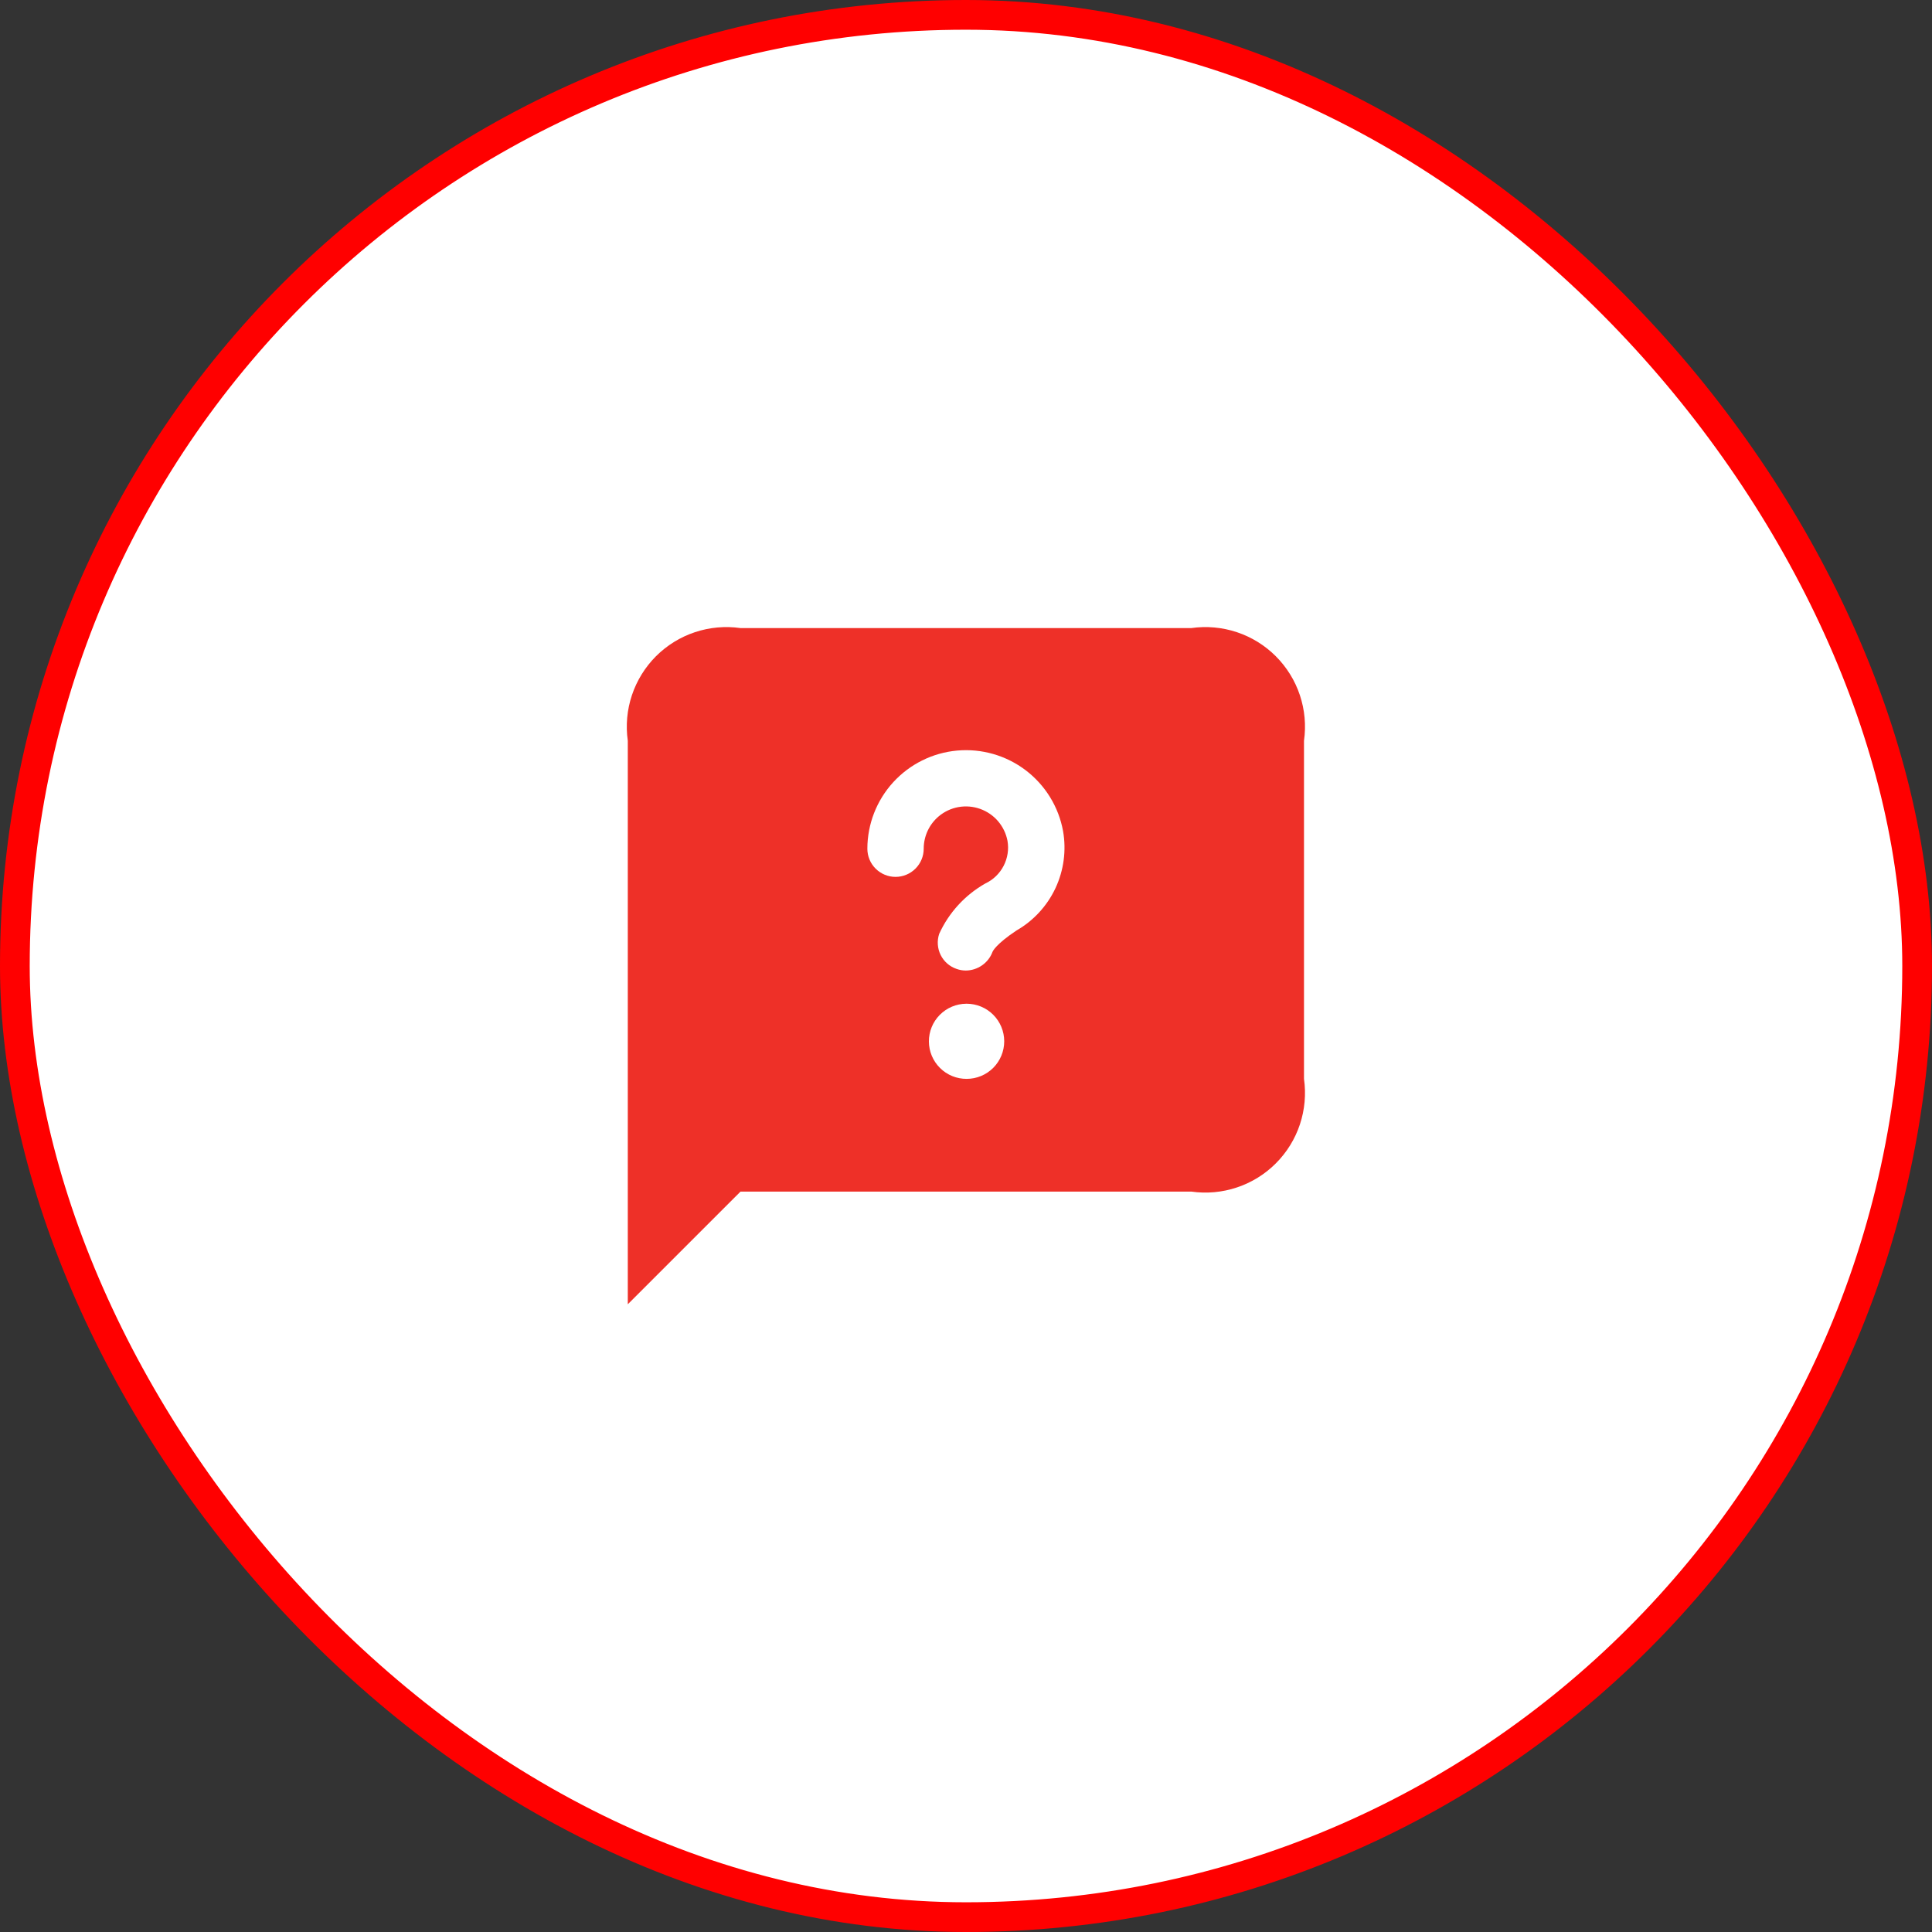 <svg width="55" height="55" viewBox="0 0 55 55" fill="none" xmlns="http://www.w3.org/2000/svg">
<rect x="0" y="0" width="55" height="55" fill="#333333" stroke="none"/>
<rect x="0.423" y="0.423" width="54.154" height="54.154" rx="27.077" fill="white"/>
<path d="M33.914 17.88H21.081C20.645 17.818 20.2 17.858 19.783 17.997C19.365 18.136 18.986 18.371 18.674 18.682C18.363 18.994 18.129 19.373 17.989 19.791C17.85 20.208 17.81 20.652 17.872 21.088V37.13L21.081 33.922H33.914C34.35 33.984 34.794 33.944 35.212 33.804C35.629 33.665 36.009 33.431 36.32 33.119C36.631 32.808 36.866 32.429 37.005 32.011C37.144 31.593 37.184 31.149 37.122 30.713V21.088C37.184 20.652 37.144 20.208 37.005 19.791C36.866 19.373 36.631 18.994 36.32 18.682C36.009 18.371 35.629 18.136 35.212 17.997C34.794 17.858 34.35 17.818 33.914 17.88ZM27.519 30.713C27.378 30.714 27.239 30.687 27.109 30.634C26.979 30.581 26.861 30.503 26.761 30.404C26.559 30.204 26.445 29.933 26.444 29.649C26.442 29.366 26.554 29.093 26.753 28.892C26.953 28.69 27.224 28.576 27.508 28.574H27.519C27.802 28.574 28.074 28.687 28.275 28.888C28.475 29.088 28.588 29.36 28.588 29.644C28.588 29.927 28.475 30.2 28.275 30.4C28.074 30.601 27.802 30.713 27.519 30.713ZM28.936 26.49C28.341 26.886 28.26 27.086 28.256 27.094C28.199 27.25 28.095 27.385 27.959 27.48C27.822 27.576 27.66 27.628 27.494 27.629C27.405 27.629 27.316 27.613 27.232 27.583C27.034 27.516 26.871 27.373 26.778 27.186C26.686 26.999 26.671 26.782 26.737 26.584C27.012 25.981 27.471 25.48 28.048 25.152C28.272 25.047 28.456 24.871 28.57 24.651C28.684 24.432 28.724 24.18 28.681 23.936C28.642 23.73 28.549 23.538 28.413 23.378C28.276 23.218 28.1 23.098 27.902 23.027C27.704 22.957 27.492 22.939 27.285 22.976C27.078 23.013 26.885 23.104 26.724 23.239C26.59 23.352 26.482 23.493 26.408 23.652C26.334 23.812 26.296 23.985 26.296 24.161C26.296 24.374 26.212 24.578 26.061 24.728C25.911 24.878 25.707 24.963 25.494 24.963C25.281 24.963 25.077 24.878 24.927 24.728C24.776 24.578 24.692 24.374 24.692 24.161C24.693 23.46 24.956 22.785 25.428 22.269C25.901 21.752 26.55 21.43 27.248 21.367C27.946 21.304 28.642 21.505 29.2 21.928C29.757 22.352 30.137 22.969 30.263 23.658C30.36 24.209 30.284 24.777 30.047 25.284C29.809 25.791 29.421 26.212 28.936 26.49Z" fill="#EE3028"/>
<rect x="0.423" y="0.423" width="54.154" height="54.154" rx="27.077" stroke="#FF0000" stroke-width="0.846"/>
</svg>
